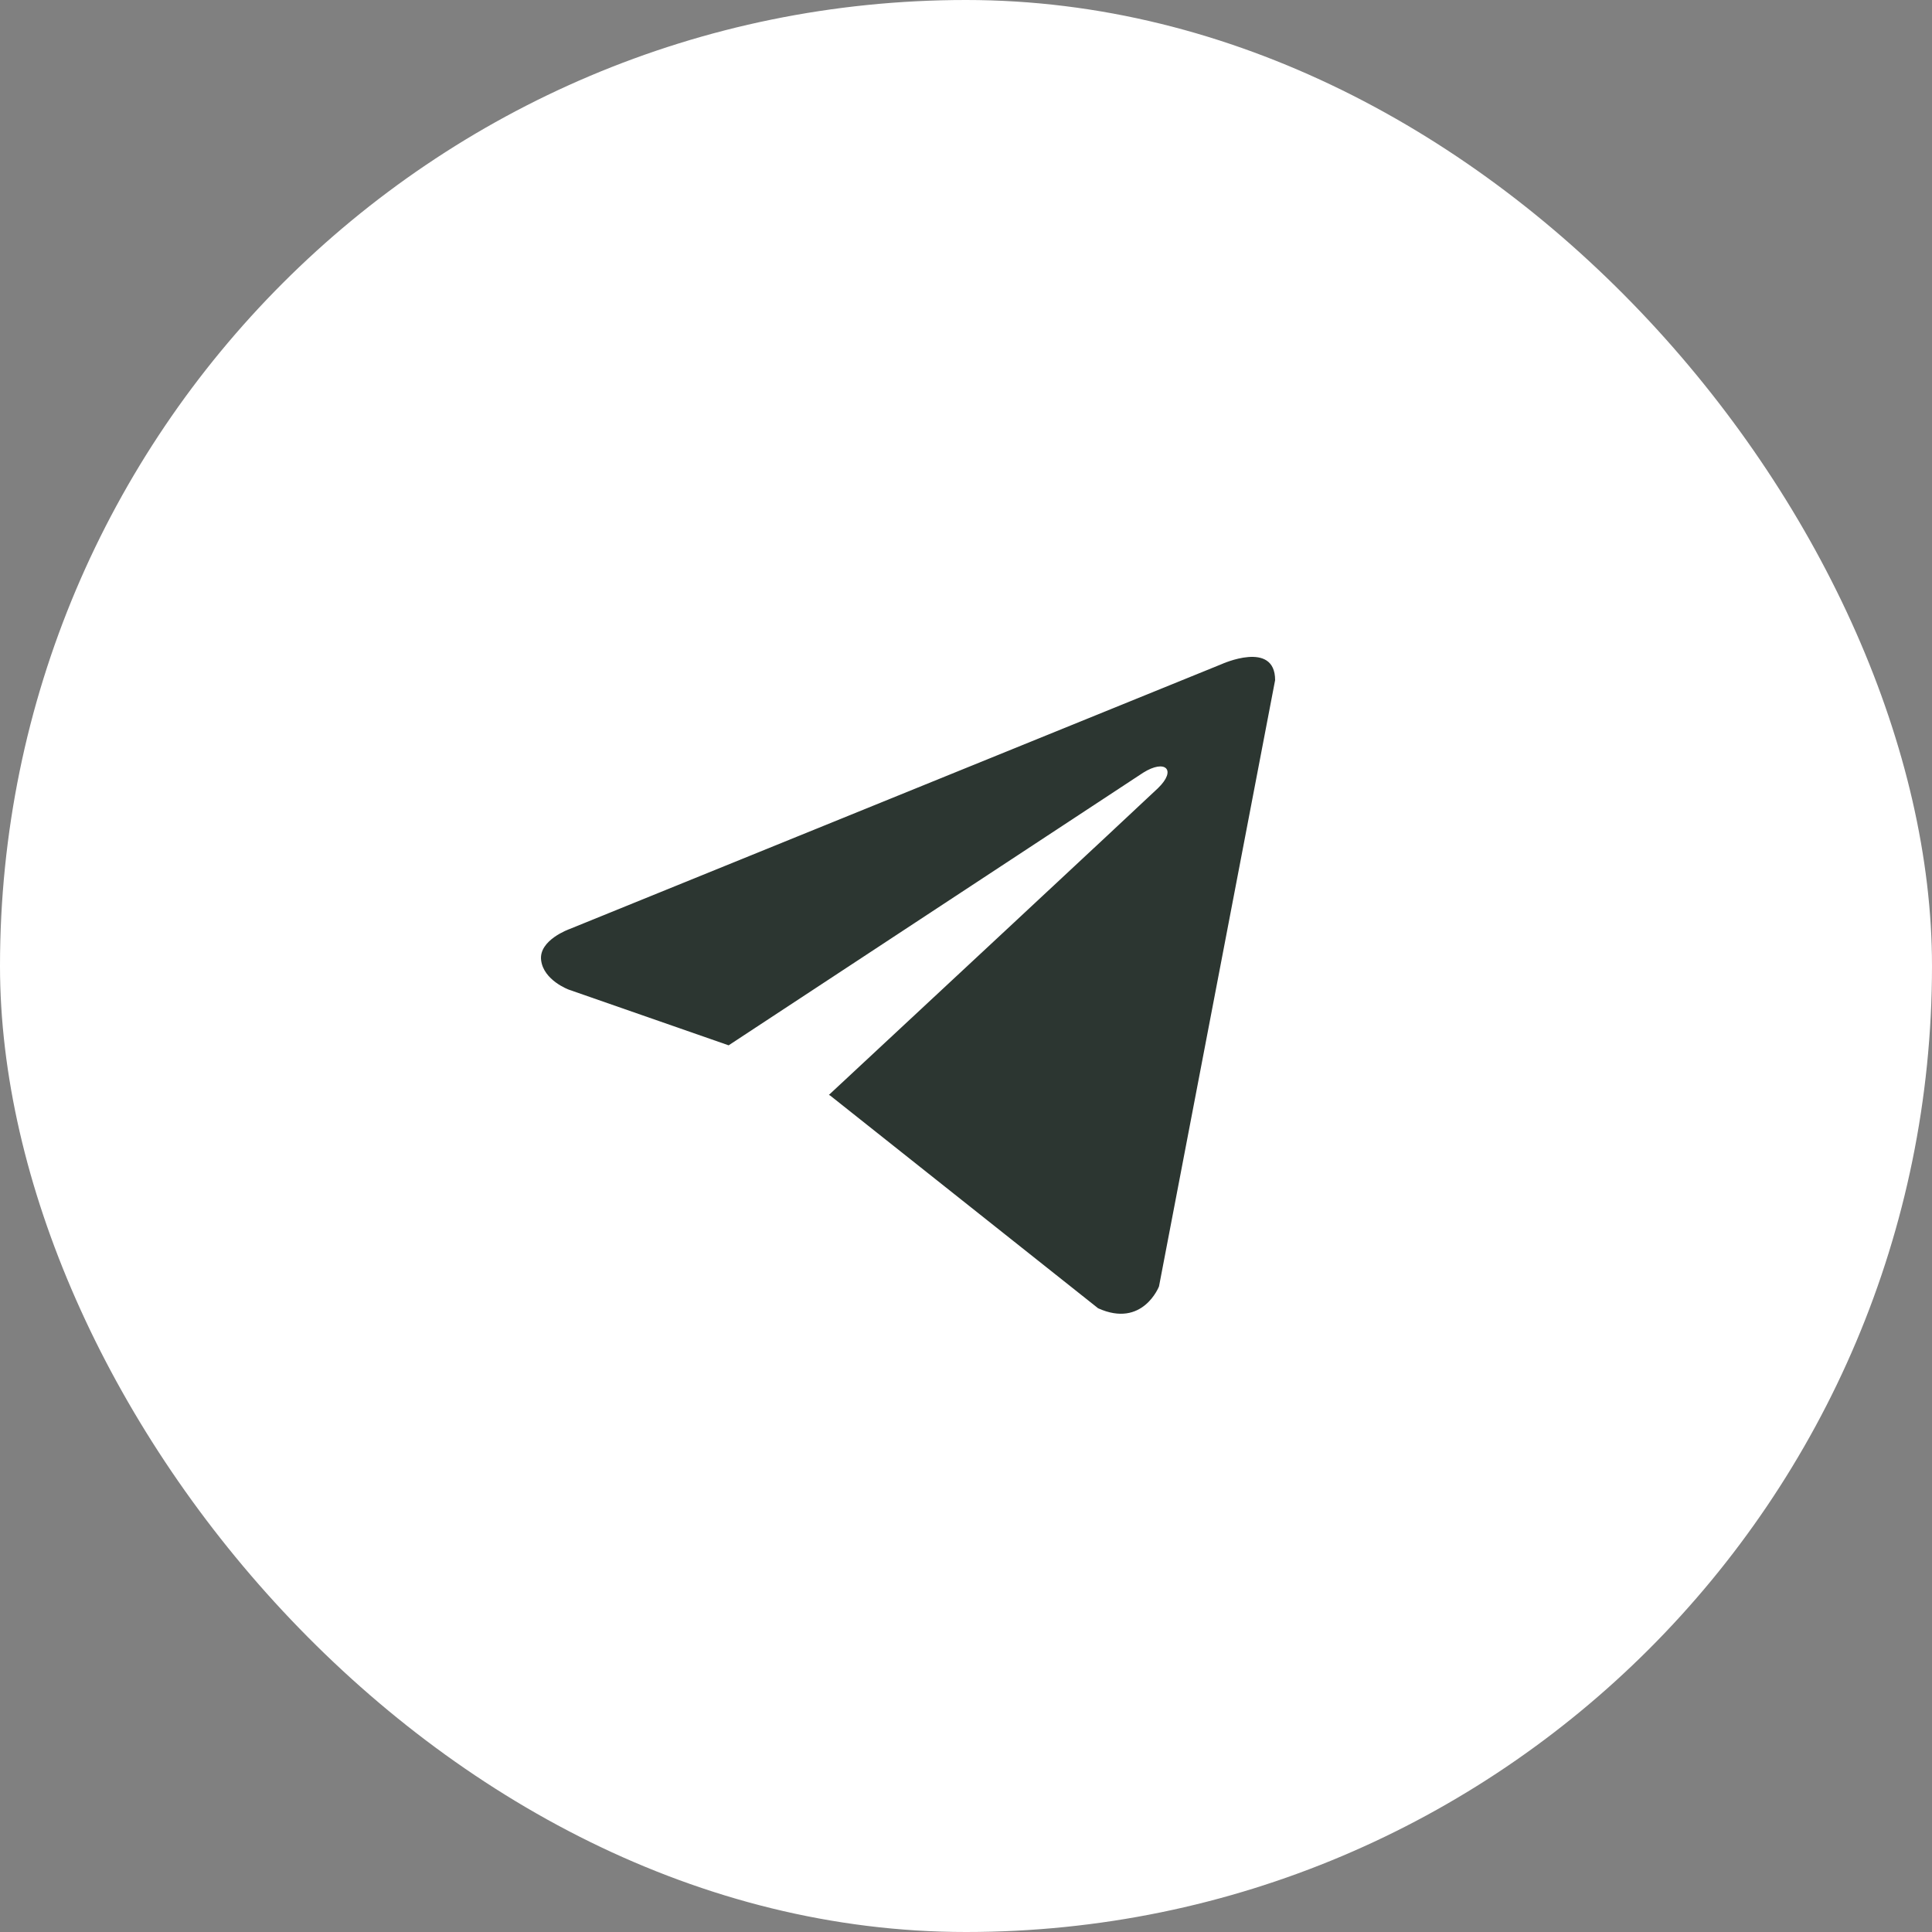 <?xml version="1.0" encoding="UTF-8"?> <svg xmlns="http://www.w3.org/2000/svg" width="50" height="50" viewBox="0 0 50 50" fill="none"><rect x="0" y="0" width="50" height="50" fill="#808080" stroke="none"/> <rect width="50" height="50" rx="25" fill="white"></rect> <path d="M33 17.602L29.995 33.292C29.995 33.292 29.574 34.38 28.419 33.858L21.485 28.353L21.452 28.336C22.389 27.465 29.652 20.703 29.97 20.396C30.461 19.921 30.156 19.639 29.586 19.997L18.857 27.053L14.718 25.611C14.718 25.611 14.066 25.371 14.004 24.849C13.94 24.326 14.739 24.044 14.739 24.044L31.613 17.189C31.613 17.189 33 16.558 33 17.602Z" fill="#2C3631"></path> </svg> 